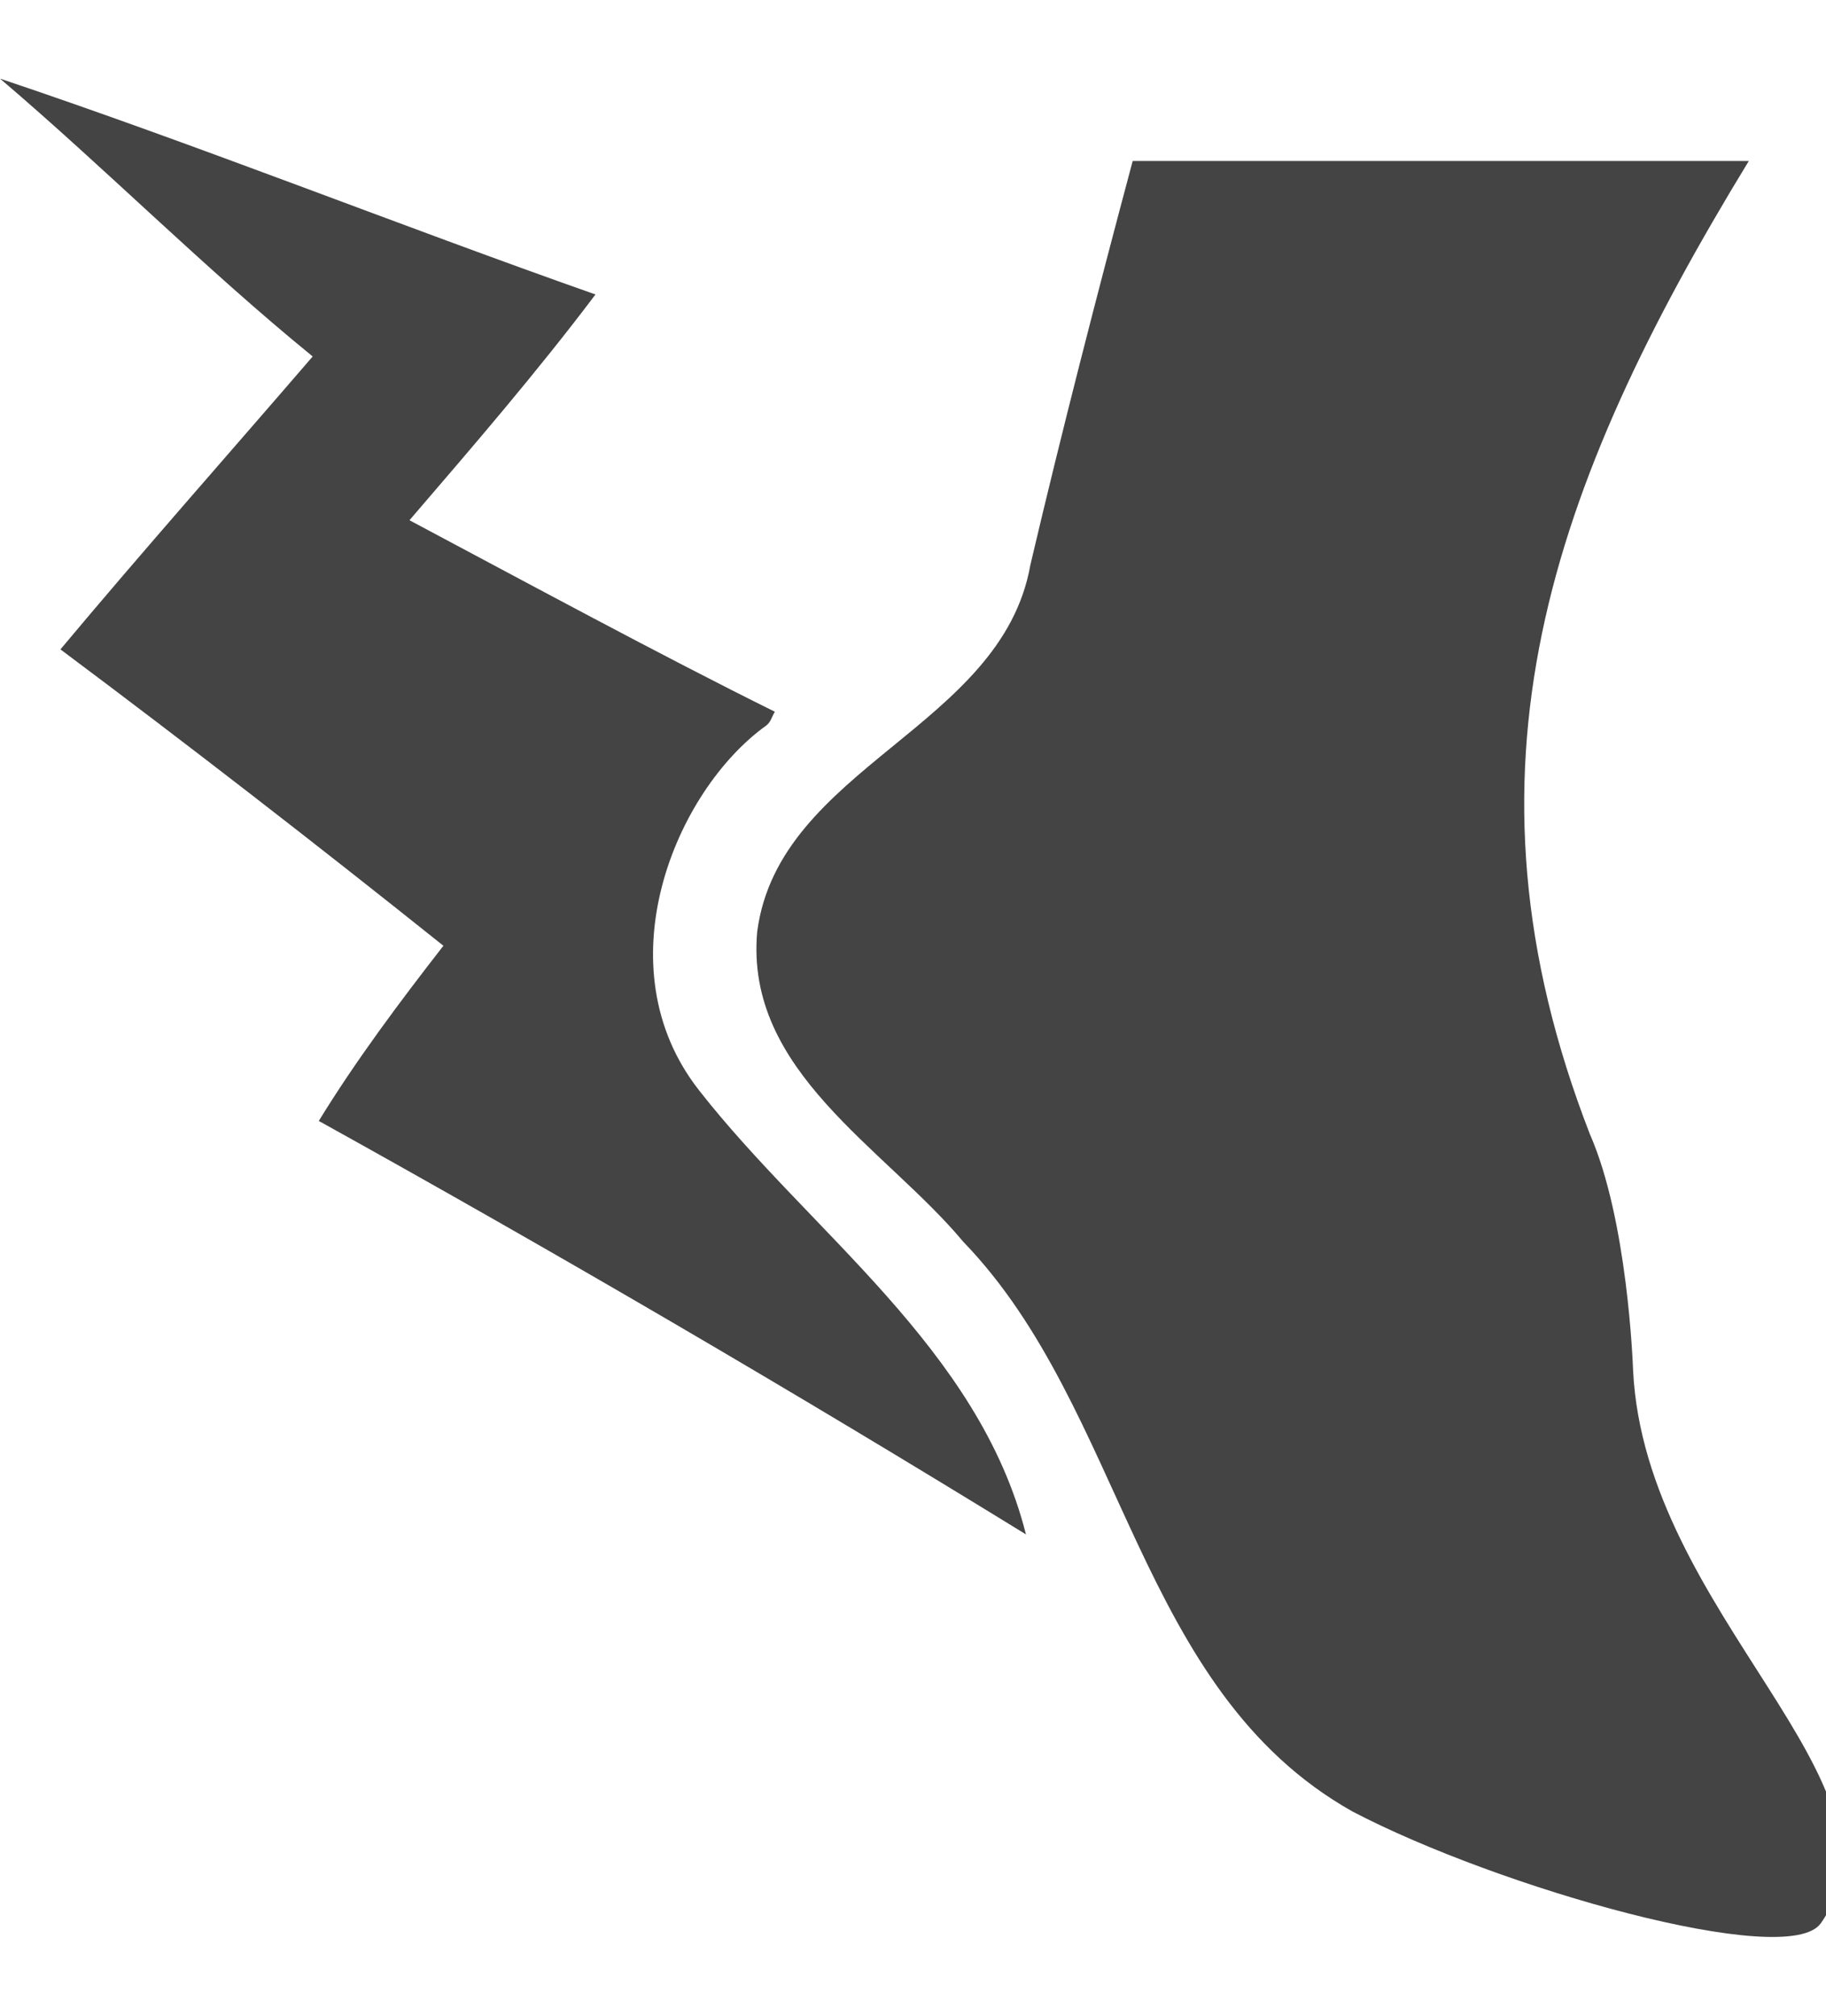 <!-- Generated by IcoMoon.io -->
<svg version="1.1" xmlns="http://www.w3.org/2000/svg" width="29" height="32" viewBox="0 0 29 32">
<title>ability-haste</title>
<path fill="#444" d="M0.006 1.25c3.176 1.066 6.289 2.311 9.451 3.425-0.934 1.239-1.944 2.408-2.954 3.584 1.785 0.948 3.984 2.14 5.803 3.040-0.045 0.072-0.066 0.168-0.137 0.219-1.448 1.038-2.61 3.828-1.066 5.792 1.764 2.256 4.444 4.094 5.191 7.049-3.667-2.256-7.467-4.475-11.231-6.564 0.595-0.969 1.28-1.882 1.979-2.781-2-1.598-4.027-3.169-6.082-4.705 1.315-1.571 2.671-3.1 4.006-4.65-1.716-1.398-3.28-2.975-4.961-4.407zM27.774 2.556h-9.785c-0.569 2.13-1.12 4.266-1.625 6.413-0.457 2.588-3.992 3.204-4.338 5.819-0.201 2.221 2.027 3.432 3.273 4.926 2.581 2.671 2.747 7.113 6.179 9.043 2.311 1.211 6.918 2.52 7.44 1.775 1.53-2.186-2.795-4.907-2.982-8.782-0.004-0.092-0.086-2.384-0.688-3.75-2.235-5.761-0.63-10.276 2.526-15.444z"></path>
</svg>
